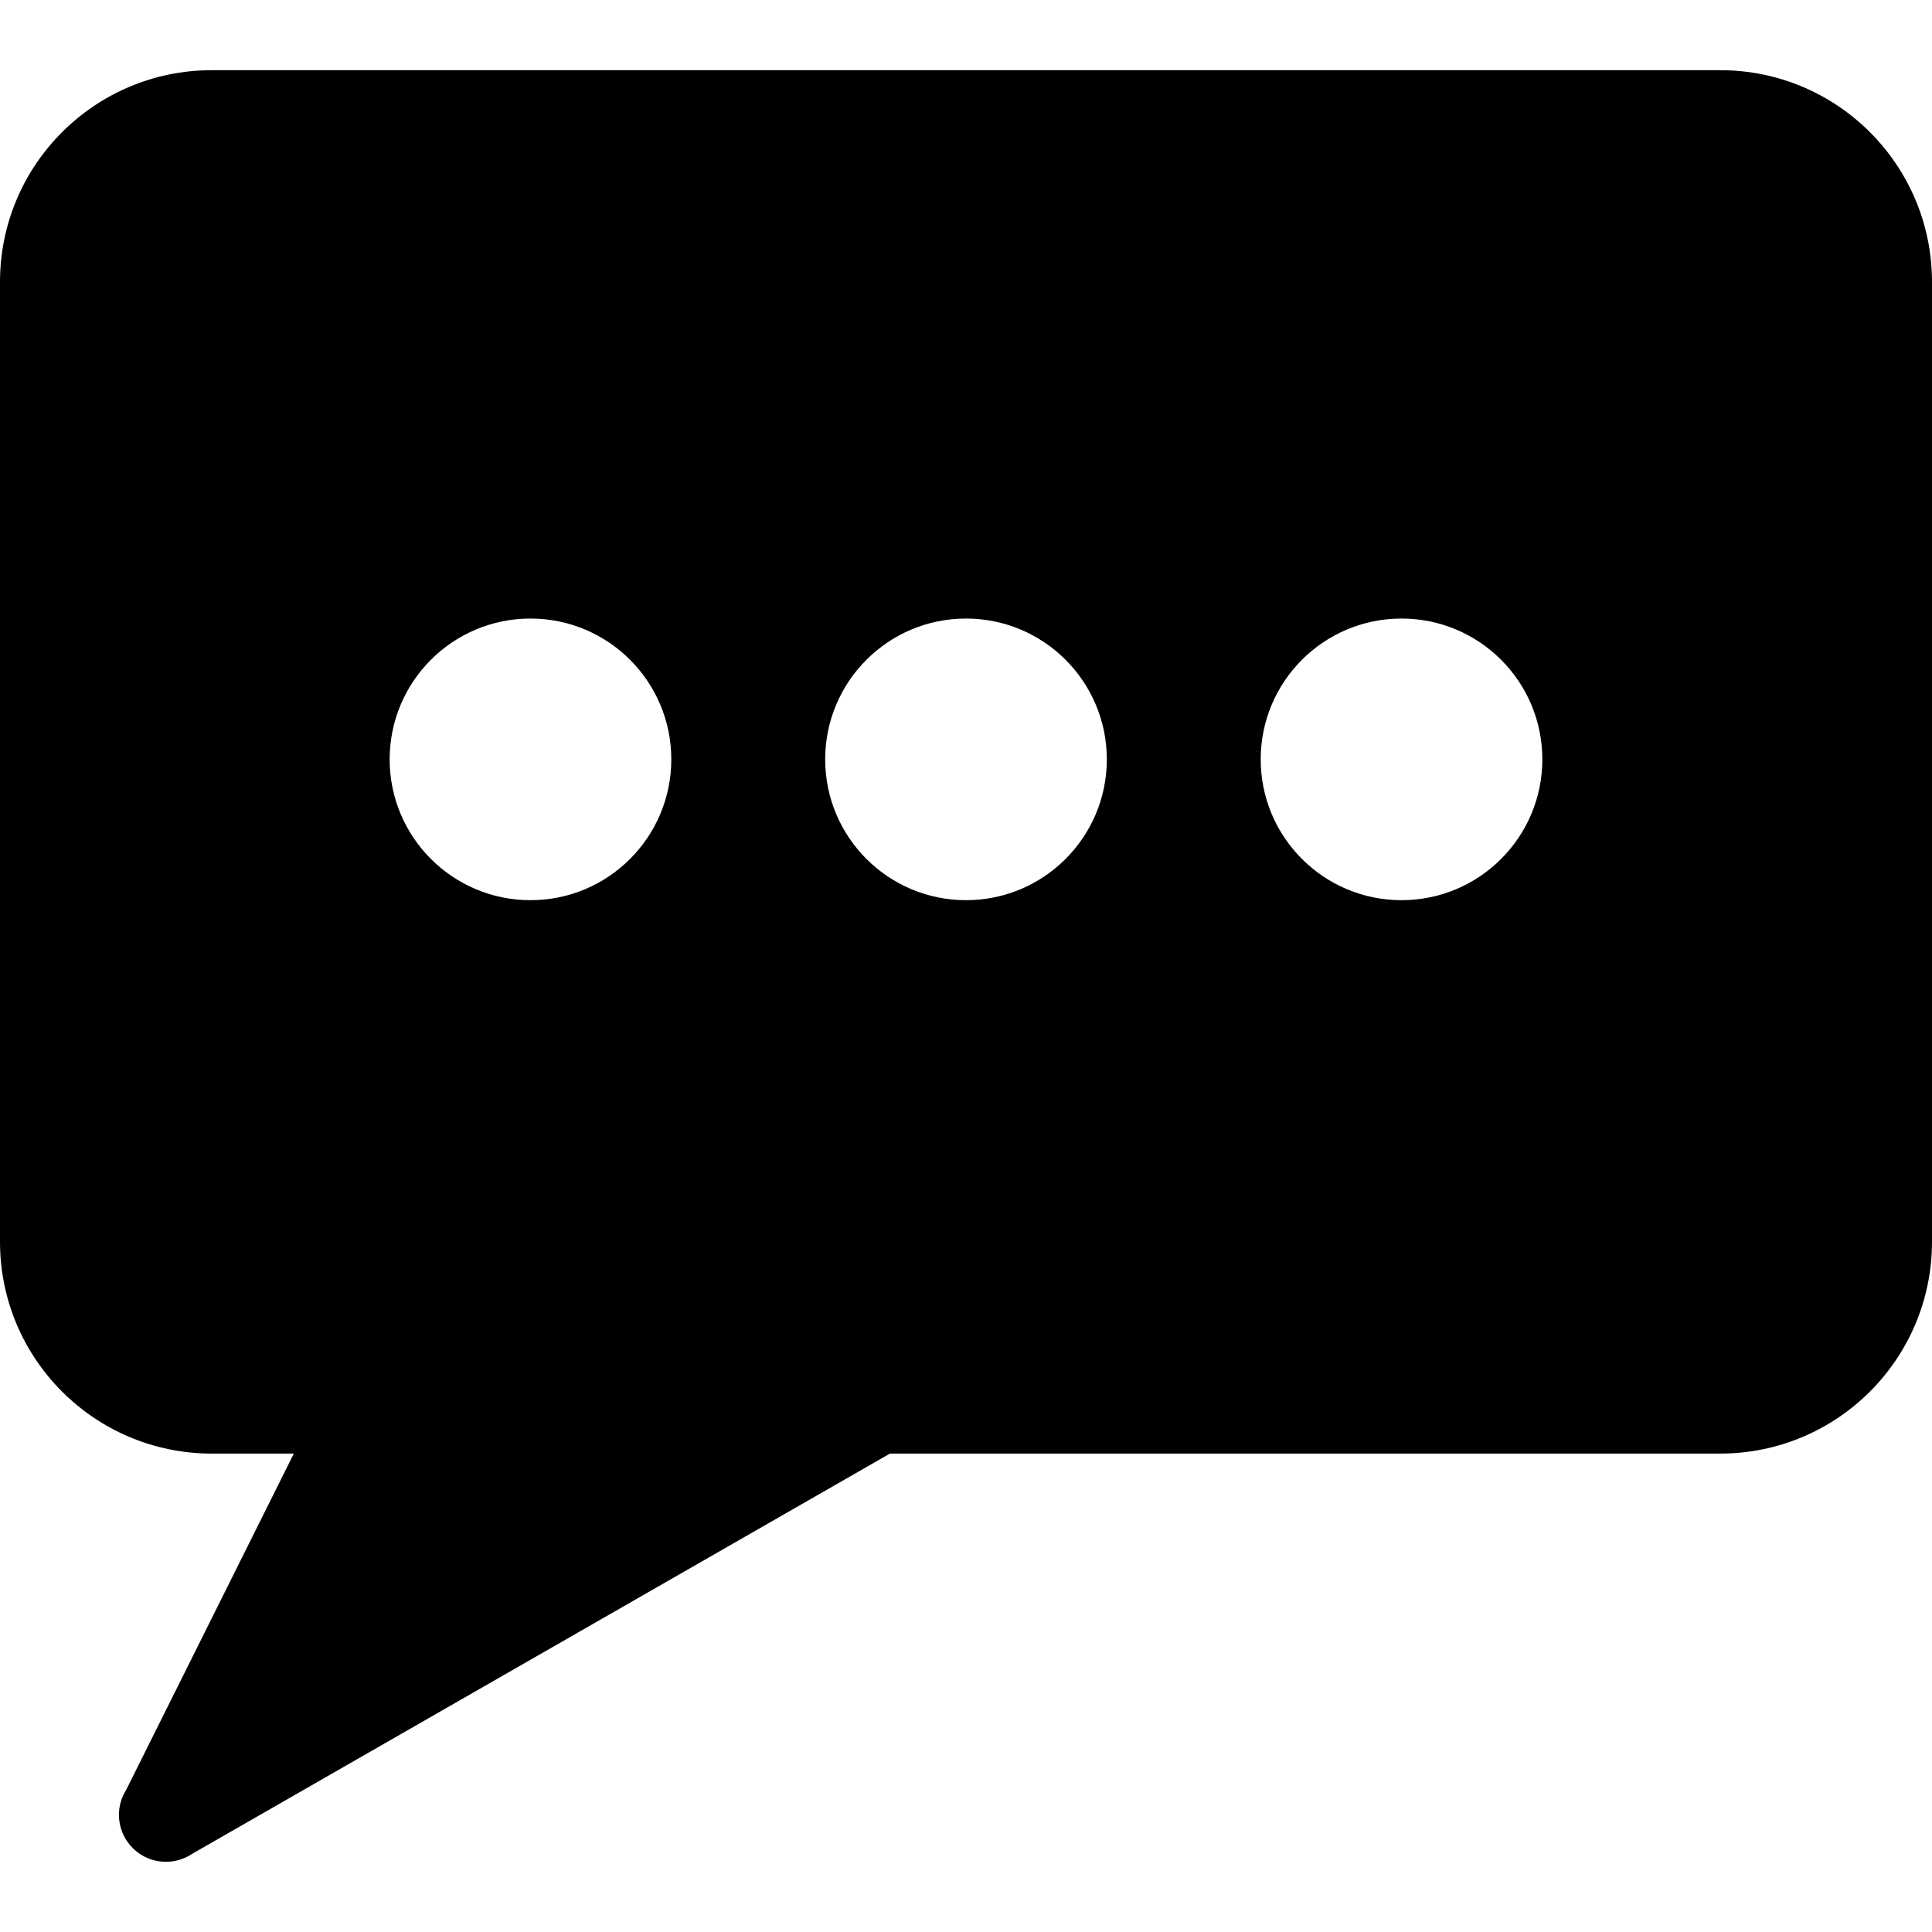 <?xml version="1.0" encoding="iso-8859-1"?>
<!-- Uploaded to: SVG Repo, www.svgrepo.com, Generator: SVG Repo Mixer Tools -->
<!DOCTYPE svg PUBLIC "-//W3C//DTD SVG 1.1//EN" "http://www.w3.org/Graphics/SVG/1.1/DTD/svg11.dtd">
<svg fill="#000000" height="800px" width="800px" version="1.1" id="Capa_1" xmlns="http://www.w3.org/2000/svg" xmlns:xlink="http://www.w3.org/1999/xlink" 
	 viewBox="0 0 452.739 452.739" xml:space="preserve">
<path d="M403.109,16.447H49.63C22.211,16.447,0,38.671,0,66.077v224.921c0,27.406,22.211,49.63,49.63,49.63h19.225l-39.253,78.738
	c-2.809,4.41-2.14,10.158,1.586,13.783c2.125,2.095,4.905,3.143,7.699,3.143c2.097,0,4.25-0.611,6.128-1.863l163.531-93.801h194.563
	c27.42,0,49.63-22.224,49.63-49.63V66.077C452.739,38.671,430.528,16.447,403.109,16.447z M124.311,210.947
	c-18.225,0-33-14.775-33-33s14.775-33,33-33c18.226,0,33,14.775,33,33S142.536,210.947,124.311,210.947z M226.37,210.947
	c-18.226,0-33-14.775-33-33s14.774-33,33-33c18.225,0,33,14.775,33,33S244.595,210.947,226.37,210.947z M328.428,210.947
	c-18.225,0-33-14.775-33-33s14.775-33,33-33c18.225,0,33,14.775,33,33S346.654,210.947,328.428,210.947z"/>
</svg>